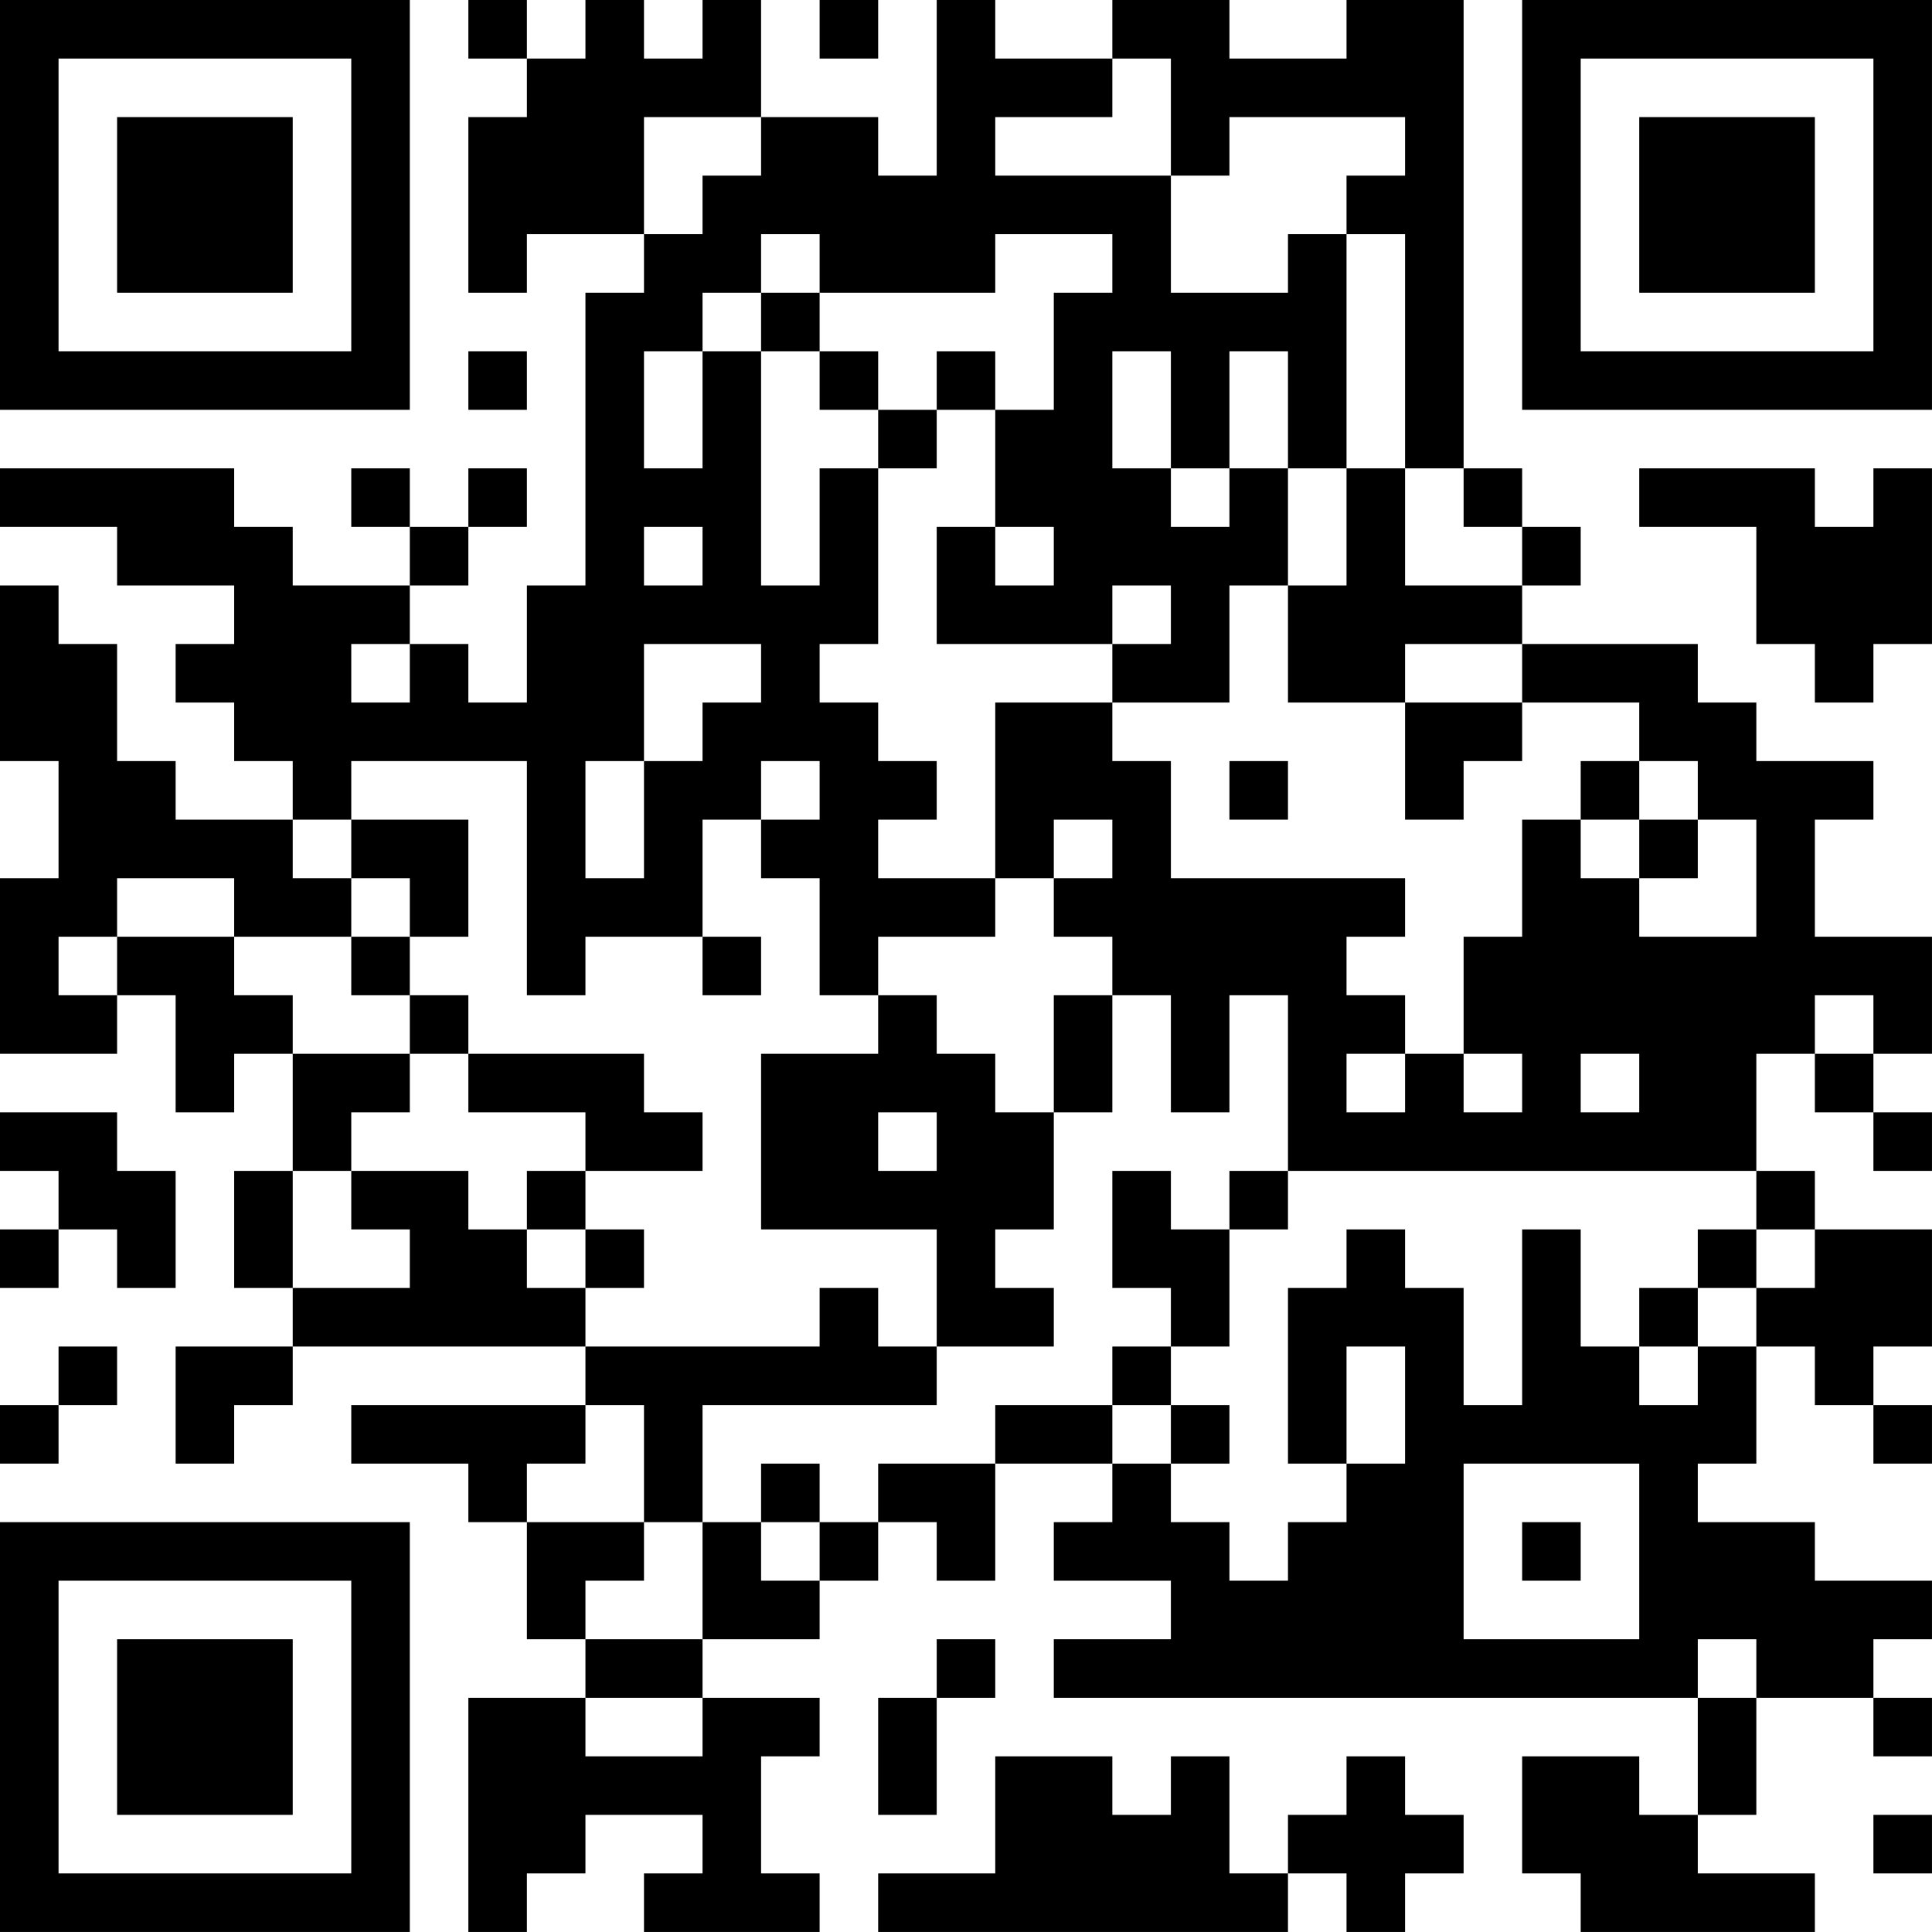 <?xml version="1.0" encoding="UTF-8"?>
<svg xmlns="http://www.w3.org/2000/svg" version="1.1" width="400" height="400" viewBox="0 0 400 400"><rect x="0" y="0" width="400" height="400" fill="#ffffff"/><g transform="scale(12.121)"><g transform="translate(0,0)"><path fill-rule="evenodd" d="M8 0L8 1L9 1L9 2L8 2L8 5L9 5L9 4L11 4L11 5L10 5L10 10L9 10L9 12L8 12L8 11L7 11L7 10L8 10L8 9L9 9L9 8L8 8L8 9L7 9L7 8L6 8L6 9L7 9L7 10L5 10L5 9L4 9L4 8L0 8L0 9L2 9L2 10L4 10L4 11L3 11L3 12L4 12L4 13L5 13L5 14L3 14L3 13L2 13L2 11L1 11L1 10L0 10L0 13L1 13L1 15L0 15L0 18L2 18L2 17L3 17L3 19L4 19L4 18L5 18L5 20L4 20L4 22L5 22L5 23L3 23L3 25L4 25L4 24L5 24L5 23L10 23L10 24L6 24L6 25L8 25L8 26L9 26L9 28L10 28L10 29L8 29L8 33L9 33L9 32L10 32L10 31L12 31L12 32L11 32L11 33L14 33L14 32L13 32L13 30L14 30L14 29L12 29L12 28L14 28L14 27L15 27L15 26L16 26L16 27L17 27L17 25L19 25L19 26L18 26L18 27L20 27L20 28L18 28L18 29L29 29L29 31L28 31L28 30L26 30L26 32L27 32L27 33L31 33L31 32L29 32L29 31L30 31L30 29L32 29L32 30L33 30L33 29L32 29L32 28L33 28L33 27L31 27L31 26L29 26L29 25L30 25L30 23L31 23L31 24L32 24L32 25L33 25L33 24L32 24L32 23L33 23L33 21L31 21L31 20L30 20L30 18L31 18L31 19L32 19L32 20L33 20L33 19L32 19L32 18L33 18L33 16L31 16L31 14L32 14L32 13L30 13L30 12L29 12L29 11L26 11L26 10L27 10L27 9L26 9L26 8L25 8L25 0L23 0L23 1L21 1L21 0L19 0L19 1L17 1L17 0L16 0L16 3L15 3L15 2L13 2L13 0L12 0L12 1L11 1L11 0L10 0L10 1L9 1L9 0ZM14 0L14 1L15 1L15 0ZM19 1L19 2L17 2L17 3L20 3L20 5L22 5L22 4L23 4L23 8L22 8L22 6L21 6L21 8L20 8L20 6L19 6L19 8L20 8L20 9L21 9L21 8L22 8L22 10L21 10L21 12L19 12L19 11L20 11L20 10L19 10L19 11L16 11L16 9L17 9L17 10L18 10L18 9L17 9L17 7L18 7L18 5L19 5L19 4L17 4L17 5L14 5L14 4L13 4L13 5L12 5L12 6L11 6L11 8L12 8L12 6L13 6L13 10L14 10L14 8L15 8L15 11L14 11L14 12L15 12L15 13L16 13L16 14L15 14L15 15L17 15L17 16L15 16L15 17L14 17L14 15L13 15L13 14L14 14L14 13L13 13L13 14L12 14L12 16L10 16L10 17L9 17L9 13L6 13L6 14L5 14L5 15L6 15L6 16L4 16L4 15L2 15L2 16L1 16L1 17L2 17L2 16L4 16L4 17L5 17L5 18L7 18L7 19L6 19L6 20L5 20L5 22L7 22L7 21L6 21L6 20L8 20L8 21L9 21L9 22L10 22L10 23L14 23L14 22L15 22L15 23L16 23L16 24L12 24L12 26L11 26L11 24L10 24L10 25L9 25L9 26L11 26L11 27L10 27L10 28L12 28L12 26L13 26L13 27L14 27L14 26L15 26L15 25L17 25L17 24L19 24L19 25L20 25L20 26L21 26L21 27L22 27L22 26L23 26L23 25L24 25L24 23L23 23L23 25L22 25L22 22L23 22L23 21L24 21L24 22L25 22L25 24L26 24L26 21L27 21L27 23L28 23L28 24L29 24L29 23L30 23L30 22L31 22L31 21L30 21L30 20L22 20L22 17L21 17L21 19L20 19L20 17L19 17L19 16L18 16L18 15L19 15L19 14L18 14L18 15L17 15L17 12L19 12L19 13L20 13L20 15L24 15L24 16L23 16L23 17L24 17L24 18L23 18L23 19L24 19L24 18L25 18L25 19L26 19L26 18L25 18L25 16L26 16L26 14L27 14L27 15L28 15L28 16L30 16L30 14L29 14L29 13L28 13L28 12L26 12L26 11L24 11L24 12L22 12L22 10L23 10L23 8L24 8L24 10L26 10L26 9L25 9L25 8L24 8L24 4L23 4L23 3L24 3L24 2L21 2L21 3L20 3L20 1ZM11 2L11 4L12 4L12 3L13 3L13 2ZM13 5L13 6L14 6L14 7L15 7L15 8L16 8L16 7L17 7L17 6L16 6L16 7L15 7L15 6L14 6L14 5ZM8 6L8 7L9 7L9 6ZM28 8L28 9L30 9L30 11L31 11L31 12L32 12L32 11L33 11L33 8L32 8L32 9L31 9L31 8ZM11 9L11 10L12 10L12 9ZM6 11L6 12L7 12L7 11ZM11 11L11 13L10 13L10 15L11 15L11 13L12 13L12 12L13 12L13 11ZM24 12L24 14L25 14L25 13L26 13L26 12ZM21 13L21 14L22 14L22 13ZM27 13L27 14L28 14L28 15L29 15L29 14L28 14L28 13ZM6 14L6 15L7 15L7 16L6 16L6 17L7 17L7 18L8 18L8 19L10 19L10 20L9 20L9 21L10 21L10 22L11 22L11 21L10 21L10 20L12 20L12 19L11 19L11 18L8 18L8 17L7 17L7 16L8 16L8 14ZM12 16L12 17L13 17L13 16ZM15 17L15 18L13 18L13 21L16 21L16 23L18 23L18 22L17 22L17 21L18 21L18 19L19 19L19 17L18 17L18 19L17 19L17 18L16 18L16 17ZM31 17L31 18L32 18L32 17ZM27 18L27 19L28 19L28 18ZM0 19L0 20L1 20L1 21L0 21L0 22L1 22L1 21L2 21L2 22L3 22L3 20L2 20L2 19ZM15 19L15 20L16 20L16 19ZM19 20L19 22L20 22L20 23L19 23L19 24L20 24L20 25L21 25L21 24L20 24L20 23L21 23L21 21L22 21L22 20L21 20L21 21L20 21L20 20ZM29 21L29 22L28 22L28 23L29 23L29 22L30 22L30 21ZM1 23L1 24L0 24L0 25L1 25L1 24L2 24L2 23ZM13 25L13 26L14 26L14 25ZM25 25L25 28L28 28L28 25ZM26 26L26 27L27 27L27 26ZM16 28L16 29L15 29L15 31L16 31L16 29L17 29L17 28ZM29 28L29 29L30 29L30 28ZM10 29L10 30L12 30L12 29ZM17 30L17 32L15 32L15 33L22 33L22 32L23 32L23 33L24 33L24 32L25 32L25 31L24 31L24 30L23 30L23 31L22 31L22 32L21 32L21 30L20 30L20 31L19 31L19 30ZM32 31L32 32L33 32L33 31ZM0 0L0 7L7 7L7 0ZM1 1L1 6L6 6L6 1ZM2 2L2 5L5 5L5 2ZM26 0L26 7L33 7L33 0ZM27 1L27 6L32 6L32 1ZM28 2L28 5L31 5L31 2ZM0 26L0 33L7 33L7 26ZM1 27L1 32L6 32L6 27ZM2 28L2 31L5 31L5 28Z" fill="#000000"/></g></g></svg>

